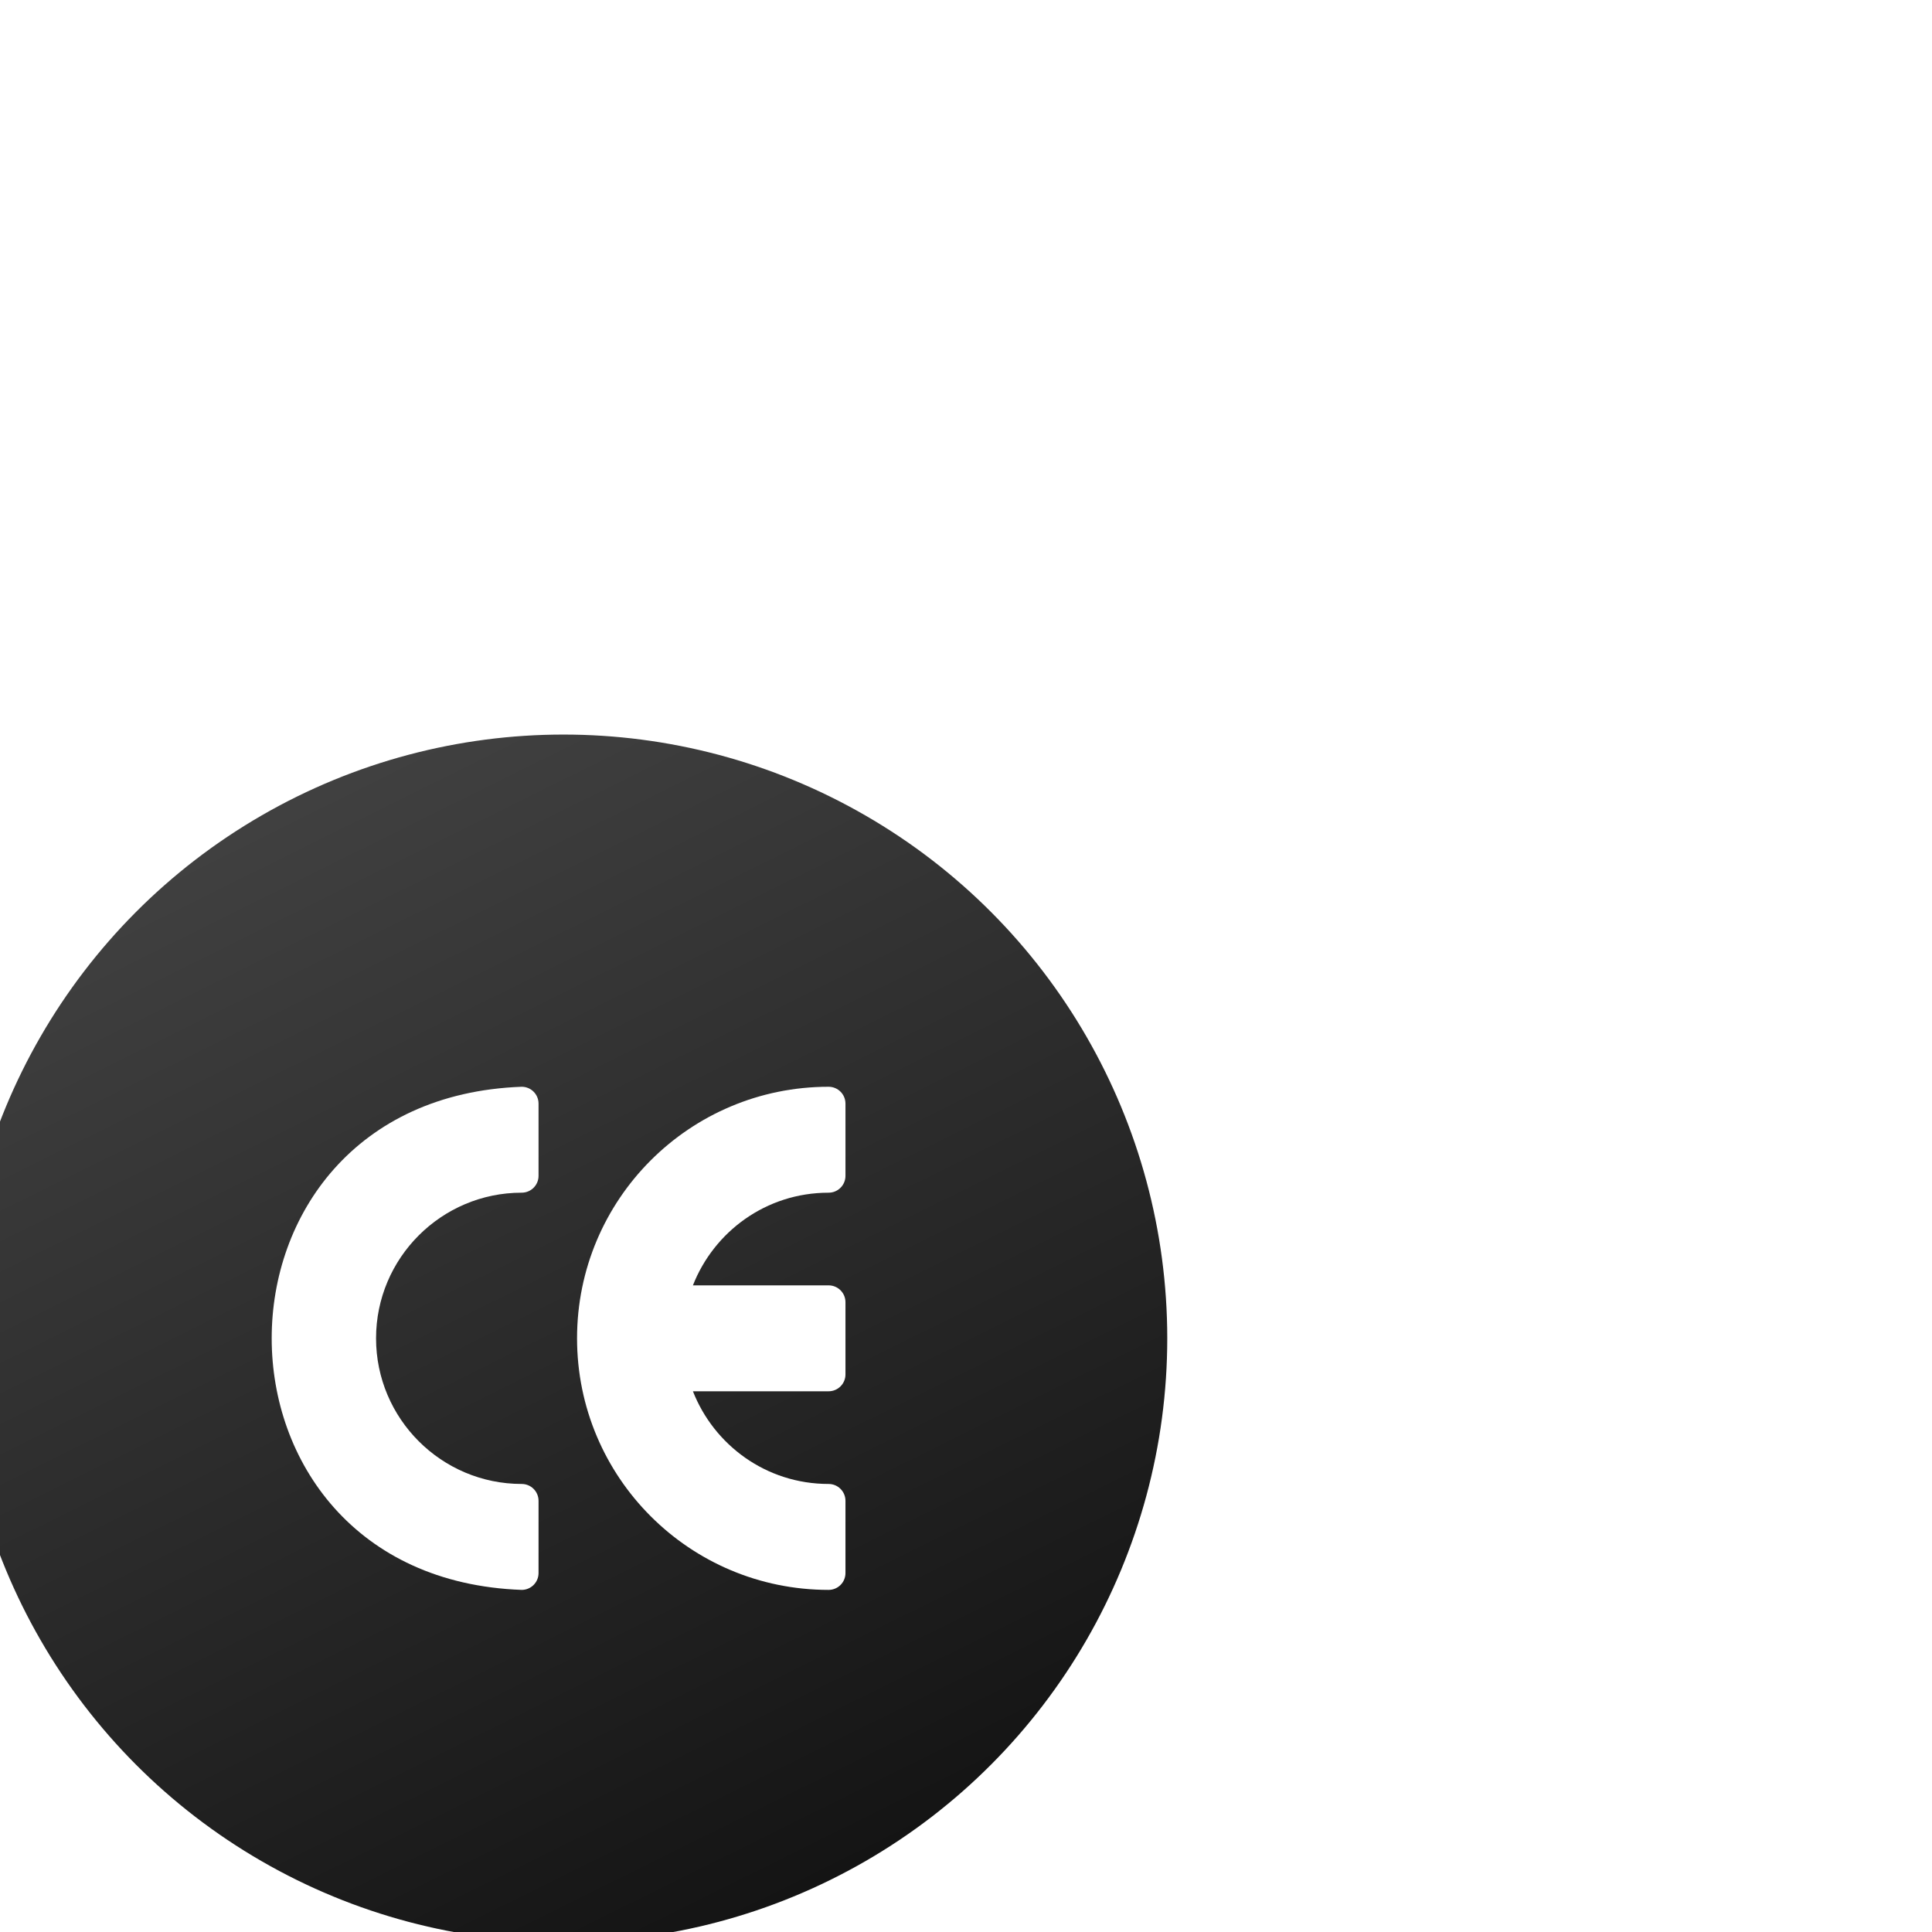 <?xml version="1.0" encoding="UTF-8"?> <svg xmlns="http://www.w3.org/2000/svg" width="160" height="160" viewBox="0 0 160 160" fill="none"><g filter="url(#filter0_dddd_1_7097)"><circle cx="100" cy="60" r="52.917" fill="url(#paint0_linear_1_7097)" stroke="white" stroke-width="5.833"></circle><path d="M121.955 47.94C122.726 47.94 123.351 47.315 123.351 46.544V40.563C123.351 39.792 122.726 39.167 121.955 39.167C110.433 39.167 101.122 48.493 101.122 60C101.122 71.522 110.447 80.834 121.955 80.834C122.726 80.834 123.351 80.209 123.351 79.438V73.457C123.351 72.686 122.726 72.061 121.955 72.061C116.753 72.061 112.452 68.81 110.718 64.386H121.955C122.726 64.386 123.351 63.761 123.351 62.991V57.01C123.351 56.239 122.726 55.614 121.955 55.614H110.718C112.453 51.186 116.758 47.94 121.955 47.94Z" fill="white"></path><path d="M96.537 39.167C68.916 40.183 68.949 79.834 96.537 80.834C97.308 80.834 97.933 80.209 97.933 79.438V73.457C97.933 72.686 97.308 72.061 96.537 72.061C89.886 72.061 84.476 66.65 84.476 60C84.476 53.35 89.886 47.939 96.537 47.939C97.308 47.939 97.933 47.314 97.933 46.544V40.563C97.933 39.792 97.308 39.167 96.537 39.167Z" fill="white"></path></g><defs><filter id="filter0_dddd_1_7097" x="-0" y="0" width="160" height="159.167" filterUnits="userSpaceOnUse" color-interpolation-filters="sRGB"><feFlood flood-opacity="0" result="BackgroundImageFix"></feFlood><feColorMatrix in="SourceAlpha" type="matrix" values="0 0 0 0 0 0 0 0 0 0 0 0 0 0 0 0 0 0 127 0" result="hardAlpha"></feColorMatrix><feOffset dx="-1.667" dy="1.667"></feOffset><feGaussianBlur stdDeviation="2.917"></feGaussianBlur><feColorMatrix type="matrix" values="0 0 0 0 0 0 0 0 0 0 0 0 0 0 0 0 0 0 0.1 0"></feColorMatrix><feBlend mode="normal" in2="BackgroundImageFix" result="effect1_dropShadow_1_7097"></feBlend><feColorMatrix in="SourceAlpha" type="matrix" values="0 0 0 0 0 0 0 0 0 0 0 0 0 0 0 0 0 0 127 0" result="hardAlpha"></feColorMatrix><feOffset dx="-7.5" dy="6.667"></feOffset><feGaussianBlur stdDeviation="5"></feGaussianBlur><feColorMatrix type="matrix" values="0 0 0 0 0 0 0 0 0 0 0 0 0 0 0 0 0 0 0.09 0"></feColorMatrix><feBlend mode="normal" in2="effect1_dropShadow_1_7097" result="effect2_dropShadow_1_7097"></feBlend><feColorMatrix in="SourceAlpha" type="matrix" values="0 0 0 0 0 0 0 0 0 0 0 0 0 0 0 0 0 0 127 0" result="hardAlpha"></feColorMatrix><feOffset dx="-15.833" dy="15"></feOffset><feGaussianBlur stdDeviation="6.667"></feGaussianBlur><feColorMatrix type="matrix" values="0 0 0 0 0 0 0 0 0 0 0 0 0 0 0 0 0 0 0.05 0"></feColorMatrix><feBlend mode="normal" in2="effect2_dropShadow_1_7097" result="effect3_dropShadow_1_7097"></feBlend><feColorMatrix in="SourceAlpha" type="matrix" values="0 0 0 0 0 0 0 0 0 0 0 0 0 0 0 0 0 0 127 0" result="hardAlpha"></feColorMatrix><feOffset dx="-28.333" dy="27.5"></feOffset><feGaussianBlur stdDeviation="7.917"></feGaussianBlur><feColorMatrix type="matrix" values="0 0 0 0 0 0 0 0 0 0 0 0 0 0 0 0 0 0 0.01 0"></feColorMatrix><feBlend mode="normal" in2="effect3_dropShadow_1_7097" result="effect4_dropShadow_1_7097"></feBlend><feBlend mode="normal" in="SourceGraphic" in2="effect4_dropShadow_1_7097" result="shape"></feBlend></filter><linearGradient id="paint0_linear_1_7097" x1="50.833" y1="16.667" x2="100" y2="115.834" gradientUnits="userSpaceOnUse"><stop stop-color="#454545"></stop><stop offset="1" stop-color="#141414"></stop></linearGradient></defs></svg> 